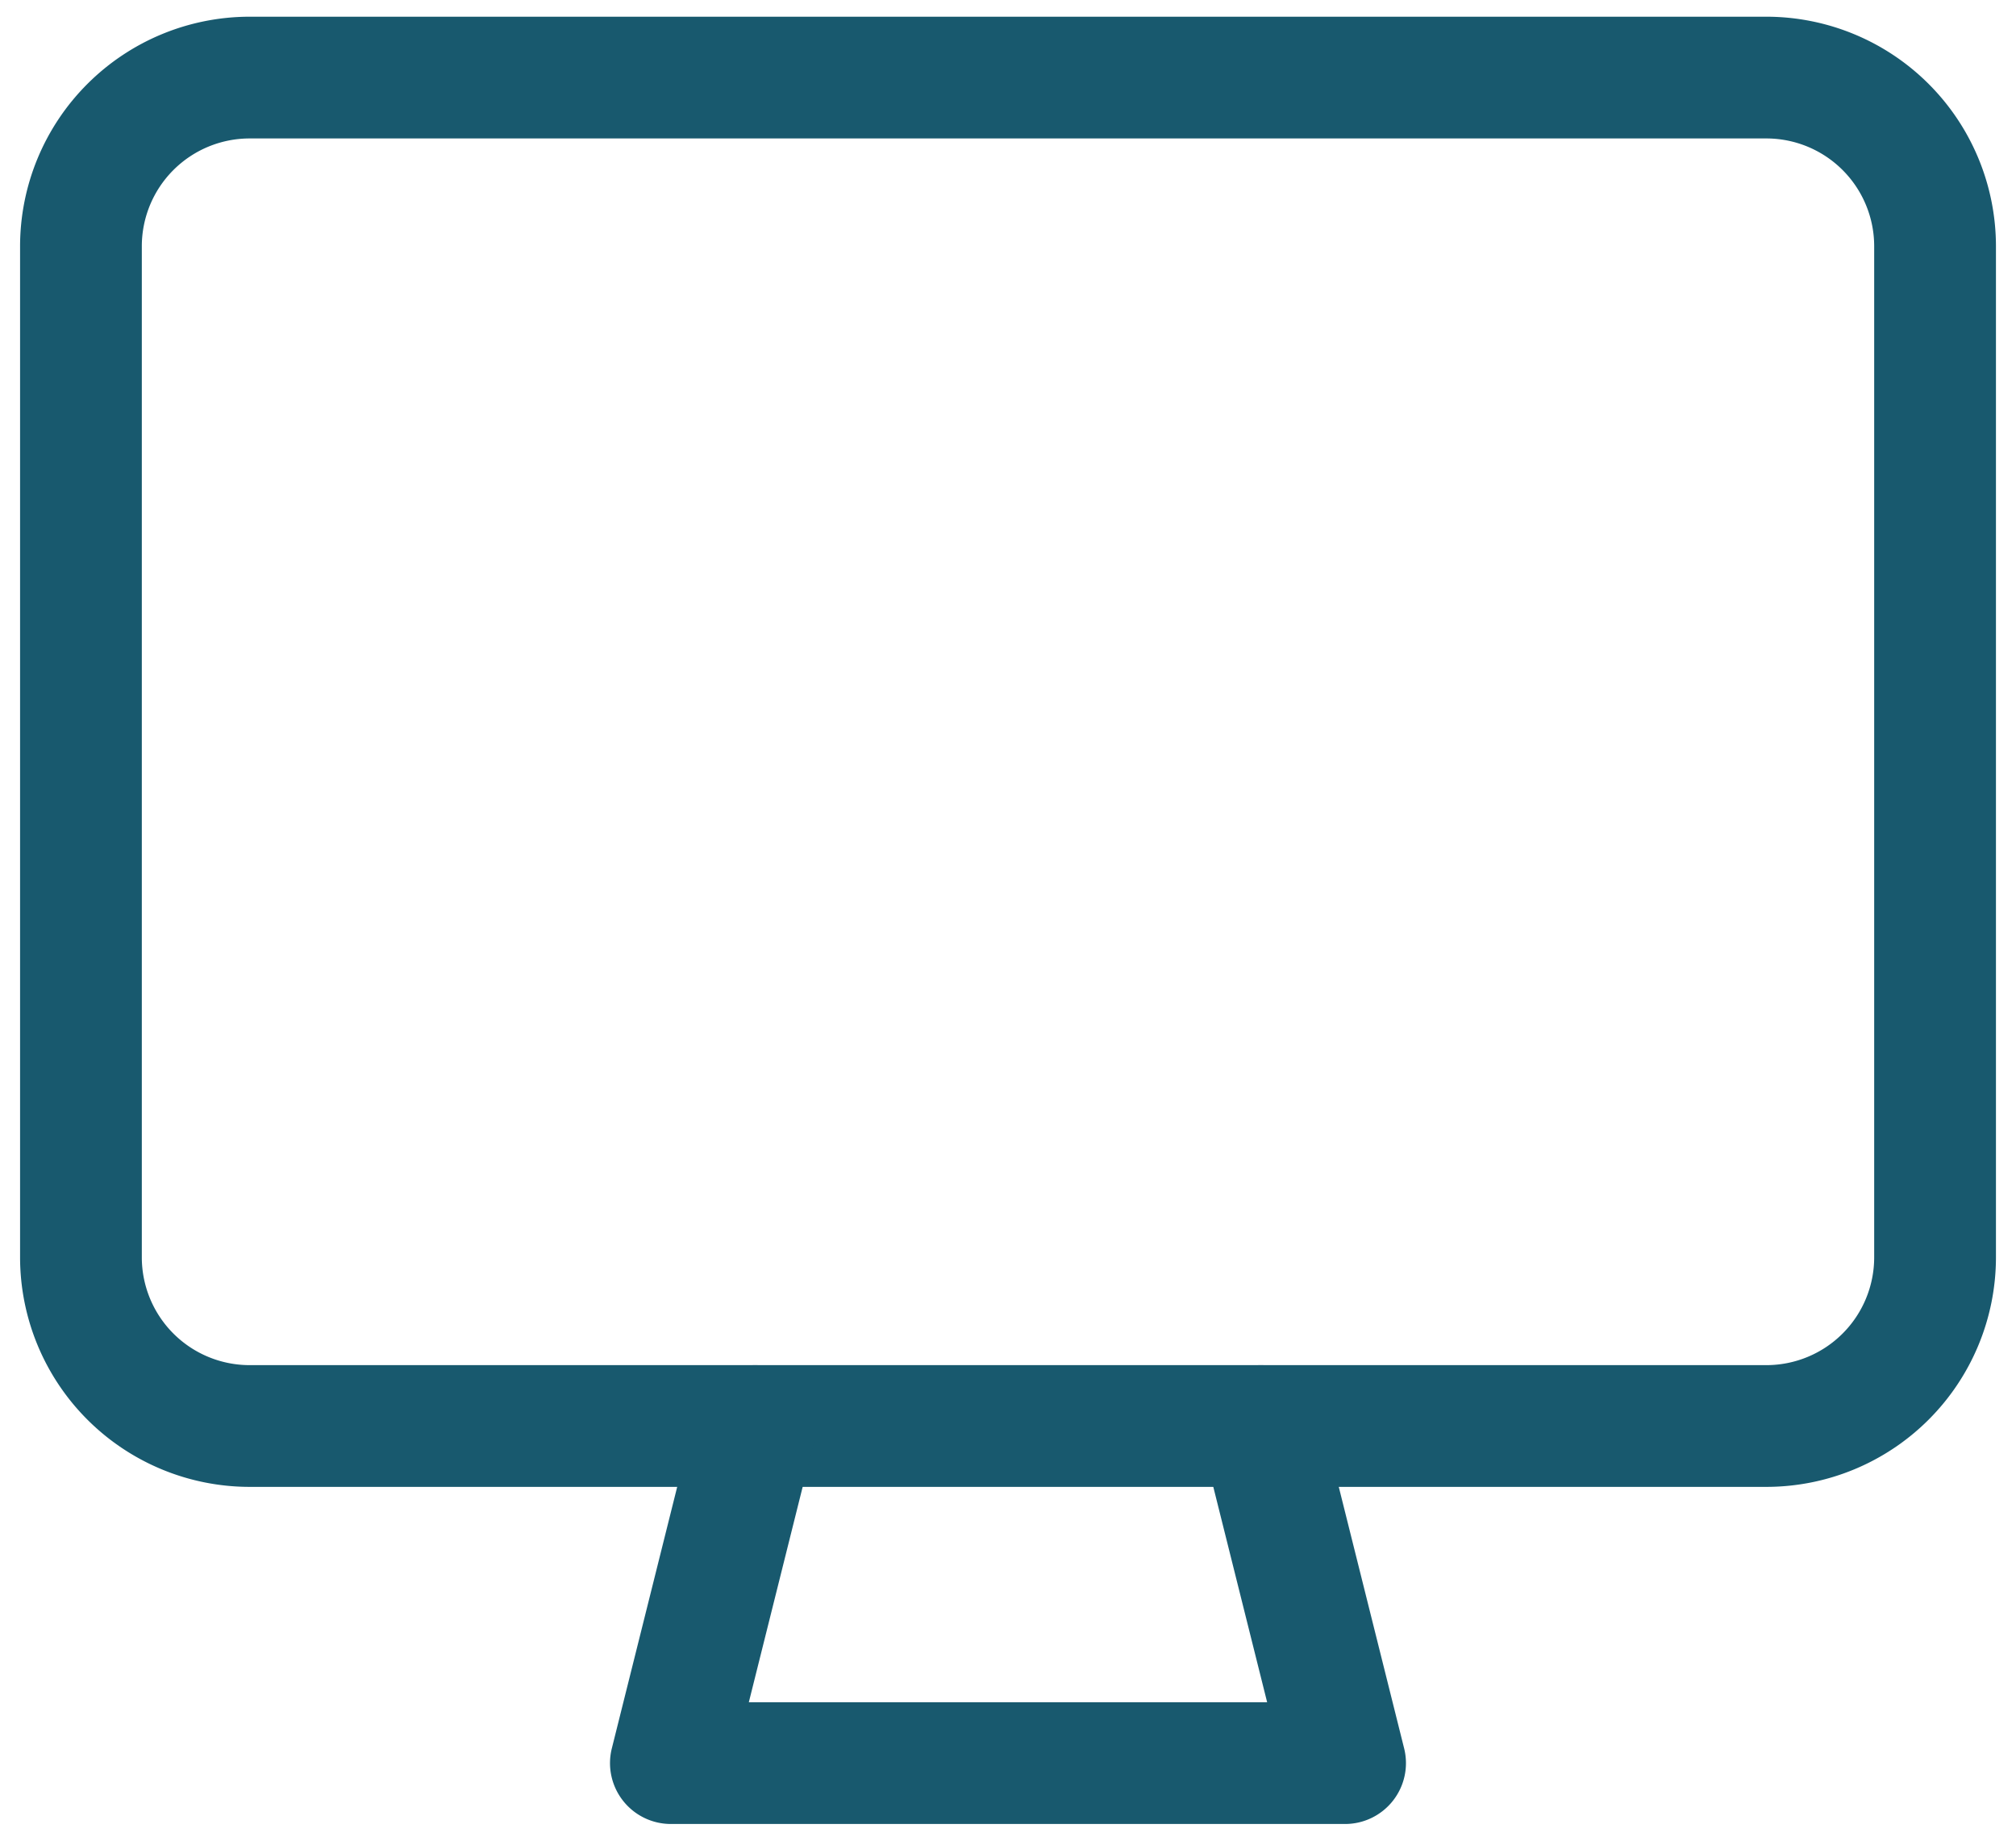 <svg xmlns="http://www.w3.org/2000/svg" xmlns:xlink="http://www.w3.org/1999/xlink" width="70.095" height="64" viewBox="0 0 70.095 64">
  <defs>
    <clipPath id="clip-path">
      <rect id="Rectangle_1866" data-name="Rectangle 1866" width="70.095" height="64" transform="translate(0)" fill="#18596e"/>
    </clipPath>
  </defs>
  <g id="online_service_icon" transform="translate(0.652 0.542)">
    <g id="Group_2105" data-name="Group 2105" transform="translate(-0.652 -0.542)" clip-path="url(#clip-path)">
      <path id="Path_6910" data-name="Path 6910" d="M60.722,51.117H7.977A7.986,7.986,0,0,1,0,43.14V7.977A7.986,7.986,0,0,1,7.977,0H60.722A7.986,7.986,0,0,1,68.7,7.977V43.14a7.986,7.986,0,0,1-7.977,7.977M7.977,4.233A3.749,3.749,0,0,0,4.233,7.977V43.14a3.749,3.749,0,0,0,3.744,3.744H60.722a3.749,3.749,0,0,0,3.744-3.744V7.977a3.749,3.749,0,0,0-3.744-3.744Z" transform="translate(0.698 0.581)" fill="#18596e"/>
      <path id="Path_6911" data-name="Path 6911" d="M88.558,159.951H65.116a2.116,2.116,0,0,1-2.053-2.629l2.93-11.721a2.116,2.116,0,1,1,4.106,1.026l-2.273,9.092H85.848l-2.273-9.092a2.116,2.116,0,1,1,4.106-1.026l2.93,11.721a2.116,2.116,0,0,1-2.053,2.629" transform="translate(-41.79 -96.532)" fill="#18596e"/>
    </g>
  </g>
</svg>
